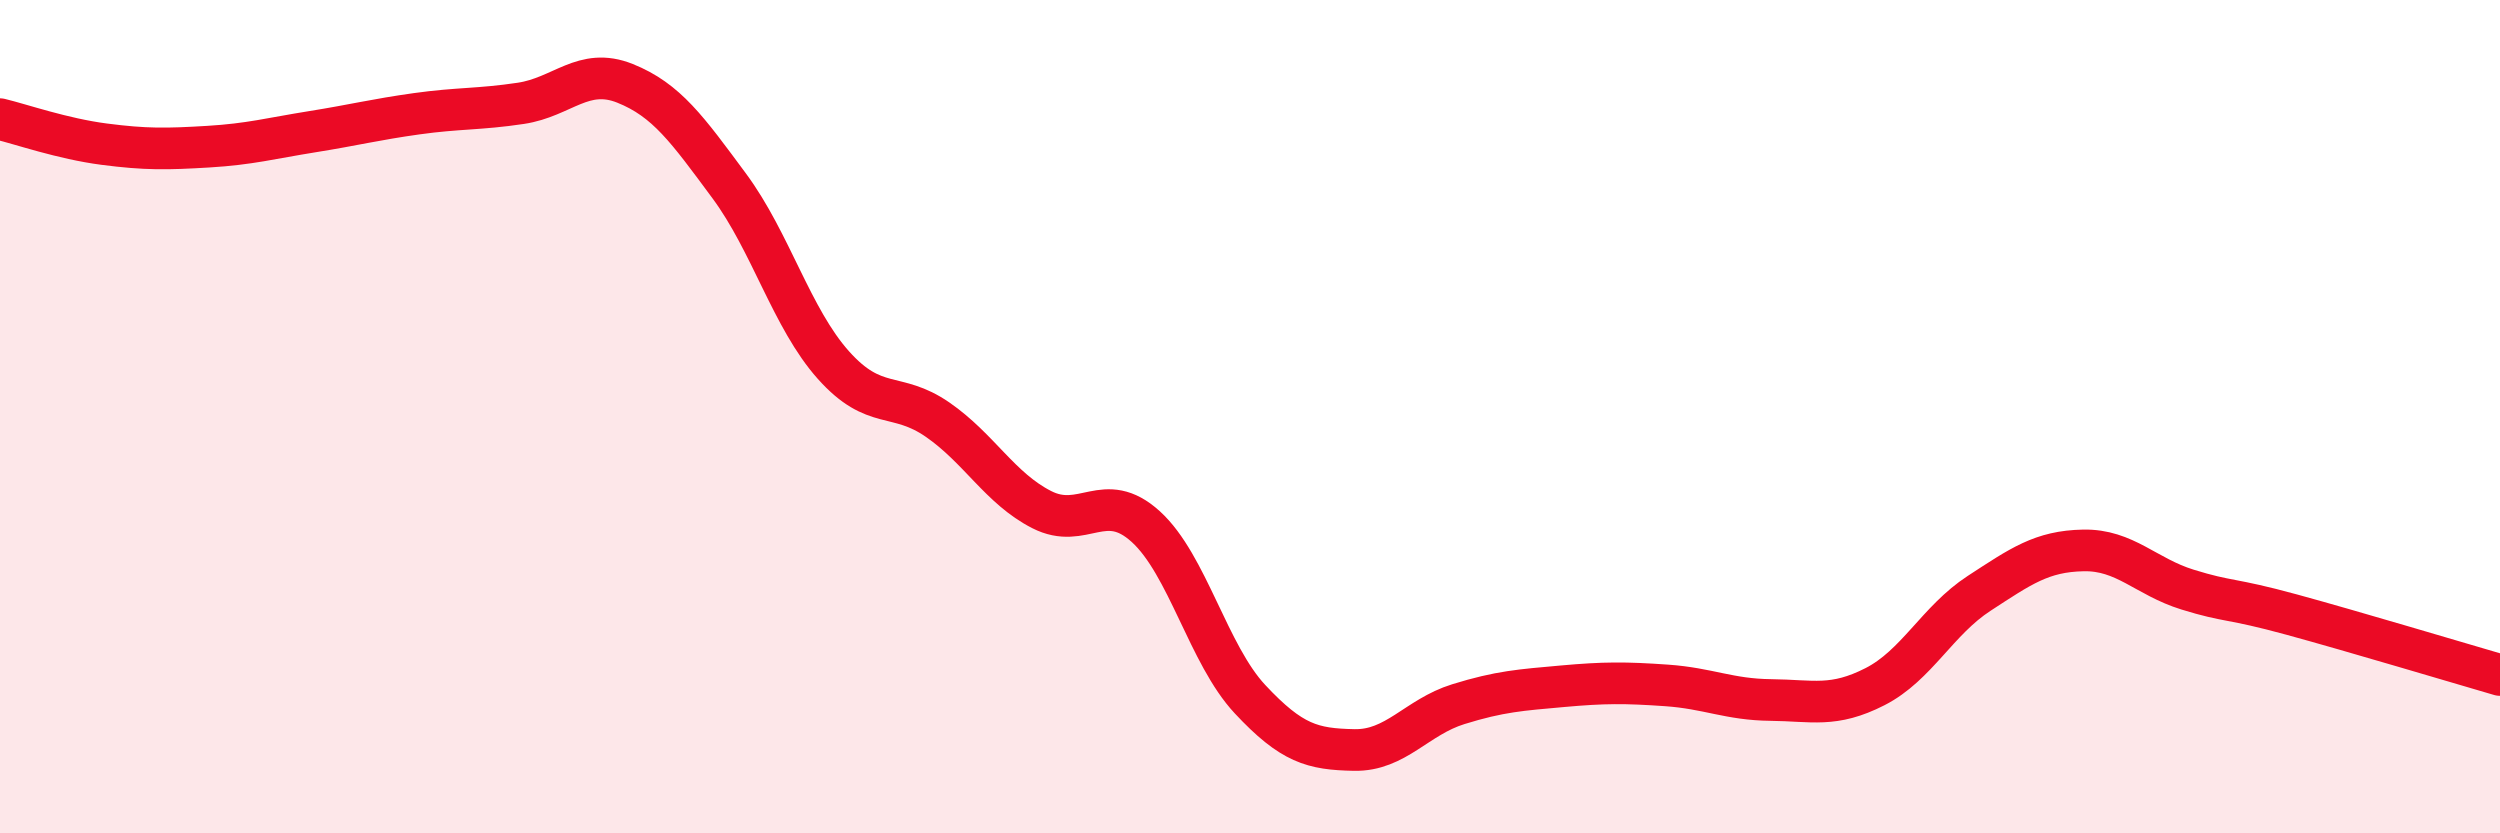 
    <svg width="60" height="20" viewBox="0 0 60 20" xmlns="http://www.w3.org/2000/svg">
      <path
        d="M 0,2.86 C 0.5,2.98 1.5,3.33 2.5,3.46 C 3.5,3.59 4,3.58 5,3.52 C 6,3.46 6.5,3.32 7.5,3.16 C 8.5,3 9,2.87 10,2.73 C 11,2.59 11.5,2.63 12.5,2.48 C 13.5,2.33 14,1.6 15,2 C 16,2.4 16.5,3.11 17.5,4.46 C 18.5,5.81 19,7.64 20,8.76 C 21,9.88 21.5,9.38 22.5,10.07 C 23.5,10.76 24,11.72 25,12.23 C 26,12.74 26.5,11.73 27.5,12.64 C 28.5,13.55 29,15.71 30,16.78 C 31,17.85 31.5,17.98 32.5,18 C 33.5,18.02 34,17.21 35,16.9 C 36,16.59 36.5,16.56 37.5,16.47 C 38.5,16.38 39,16.38 40,16.45 C 41,16.52 41.5,16.79 42.5,16.8 C 43.5,16.81 44,16.99 45,16.48 C 46,15.97 46.5,14.89 47.5,14.24 C 48.5,13.59 49,13.23 50,13.21 C 51,13.19 51.5,13.84 52.5,14.15 C 53.5,14.46 53.5,14.34 55,14.75 C 56.5,15.16 59,15.91 60,16.2L60 20L0 20Z"
        fill="#EB0A25"
        opacity="0.1"
        stroke-linecap="round"
        stroke-linejoin="round"
      />
      <path
        d="M 0,2.86 C 0.5,2.98 1.5,3.33 2.5,3.46 C 3.5,3.59 4,3.58 5,3.52 C 6,3.46 6.5,3.32 7.5,3.16 C 8.5,3 9,2.87 10,2.73 C 11,2.59 11.5,2.63 12.5,2.48 C 13.5,2.33 14,1.6 15,2 C 16,2.4 16.5,3.11 17.5,4.46 C 18.5,5.81 19,7.64 20,8.76 C 21,9.88 21.5,9.38 22.5,10.07 C 23.5,10.76 24,11.72 25,12.23 C 26,12.74 26.5,11.73 27.5,12.64 C 28.5,13.55 29,15.71 30,16.78 C 31,17.85 31.5,17.98 32.5,18 C 33.5,18.02 34,17.21 35,16.9 C 36,16.59 36.5,16.56 37.5,16.47 C 38.5,16.38 39,16.38 40,16.45 C 41,16.52 41.5,16.79 42.5,16.8 C 43.5,16.81 44,16.99 45,16.48 C 46,15.97 46.5,14.89 47.5,14.24 C 48.5,13.59 49,13.23 50,13.21 C 51,13.19 51.5,13.84 52.5,14.15 C 53.5,14.46 53.5,14.34 55,14.75 C 56.5,15.16 59,15.91 60,16.2"
        stroke="#EB0A25"
        stroke-width="1"
        fill="none"
        stroke-linecap="round"
        stroke-linejoin="round"
      />
    </svg>
  